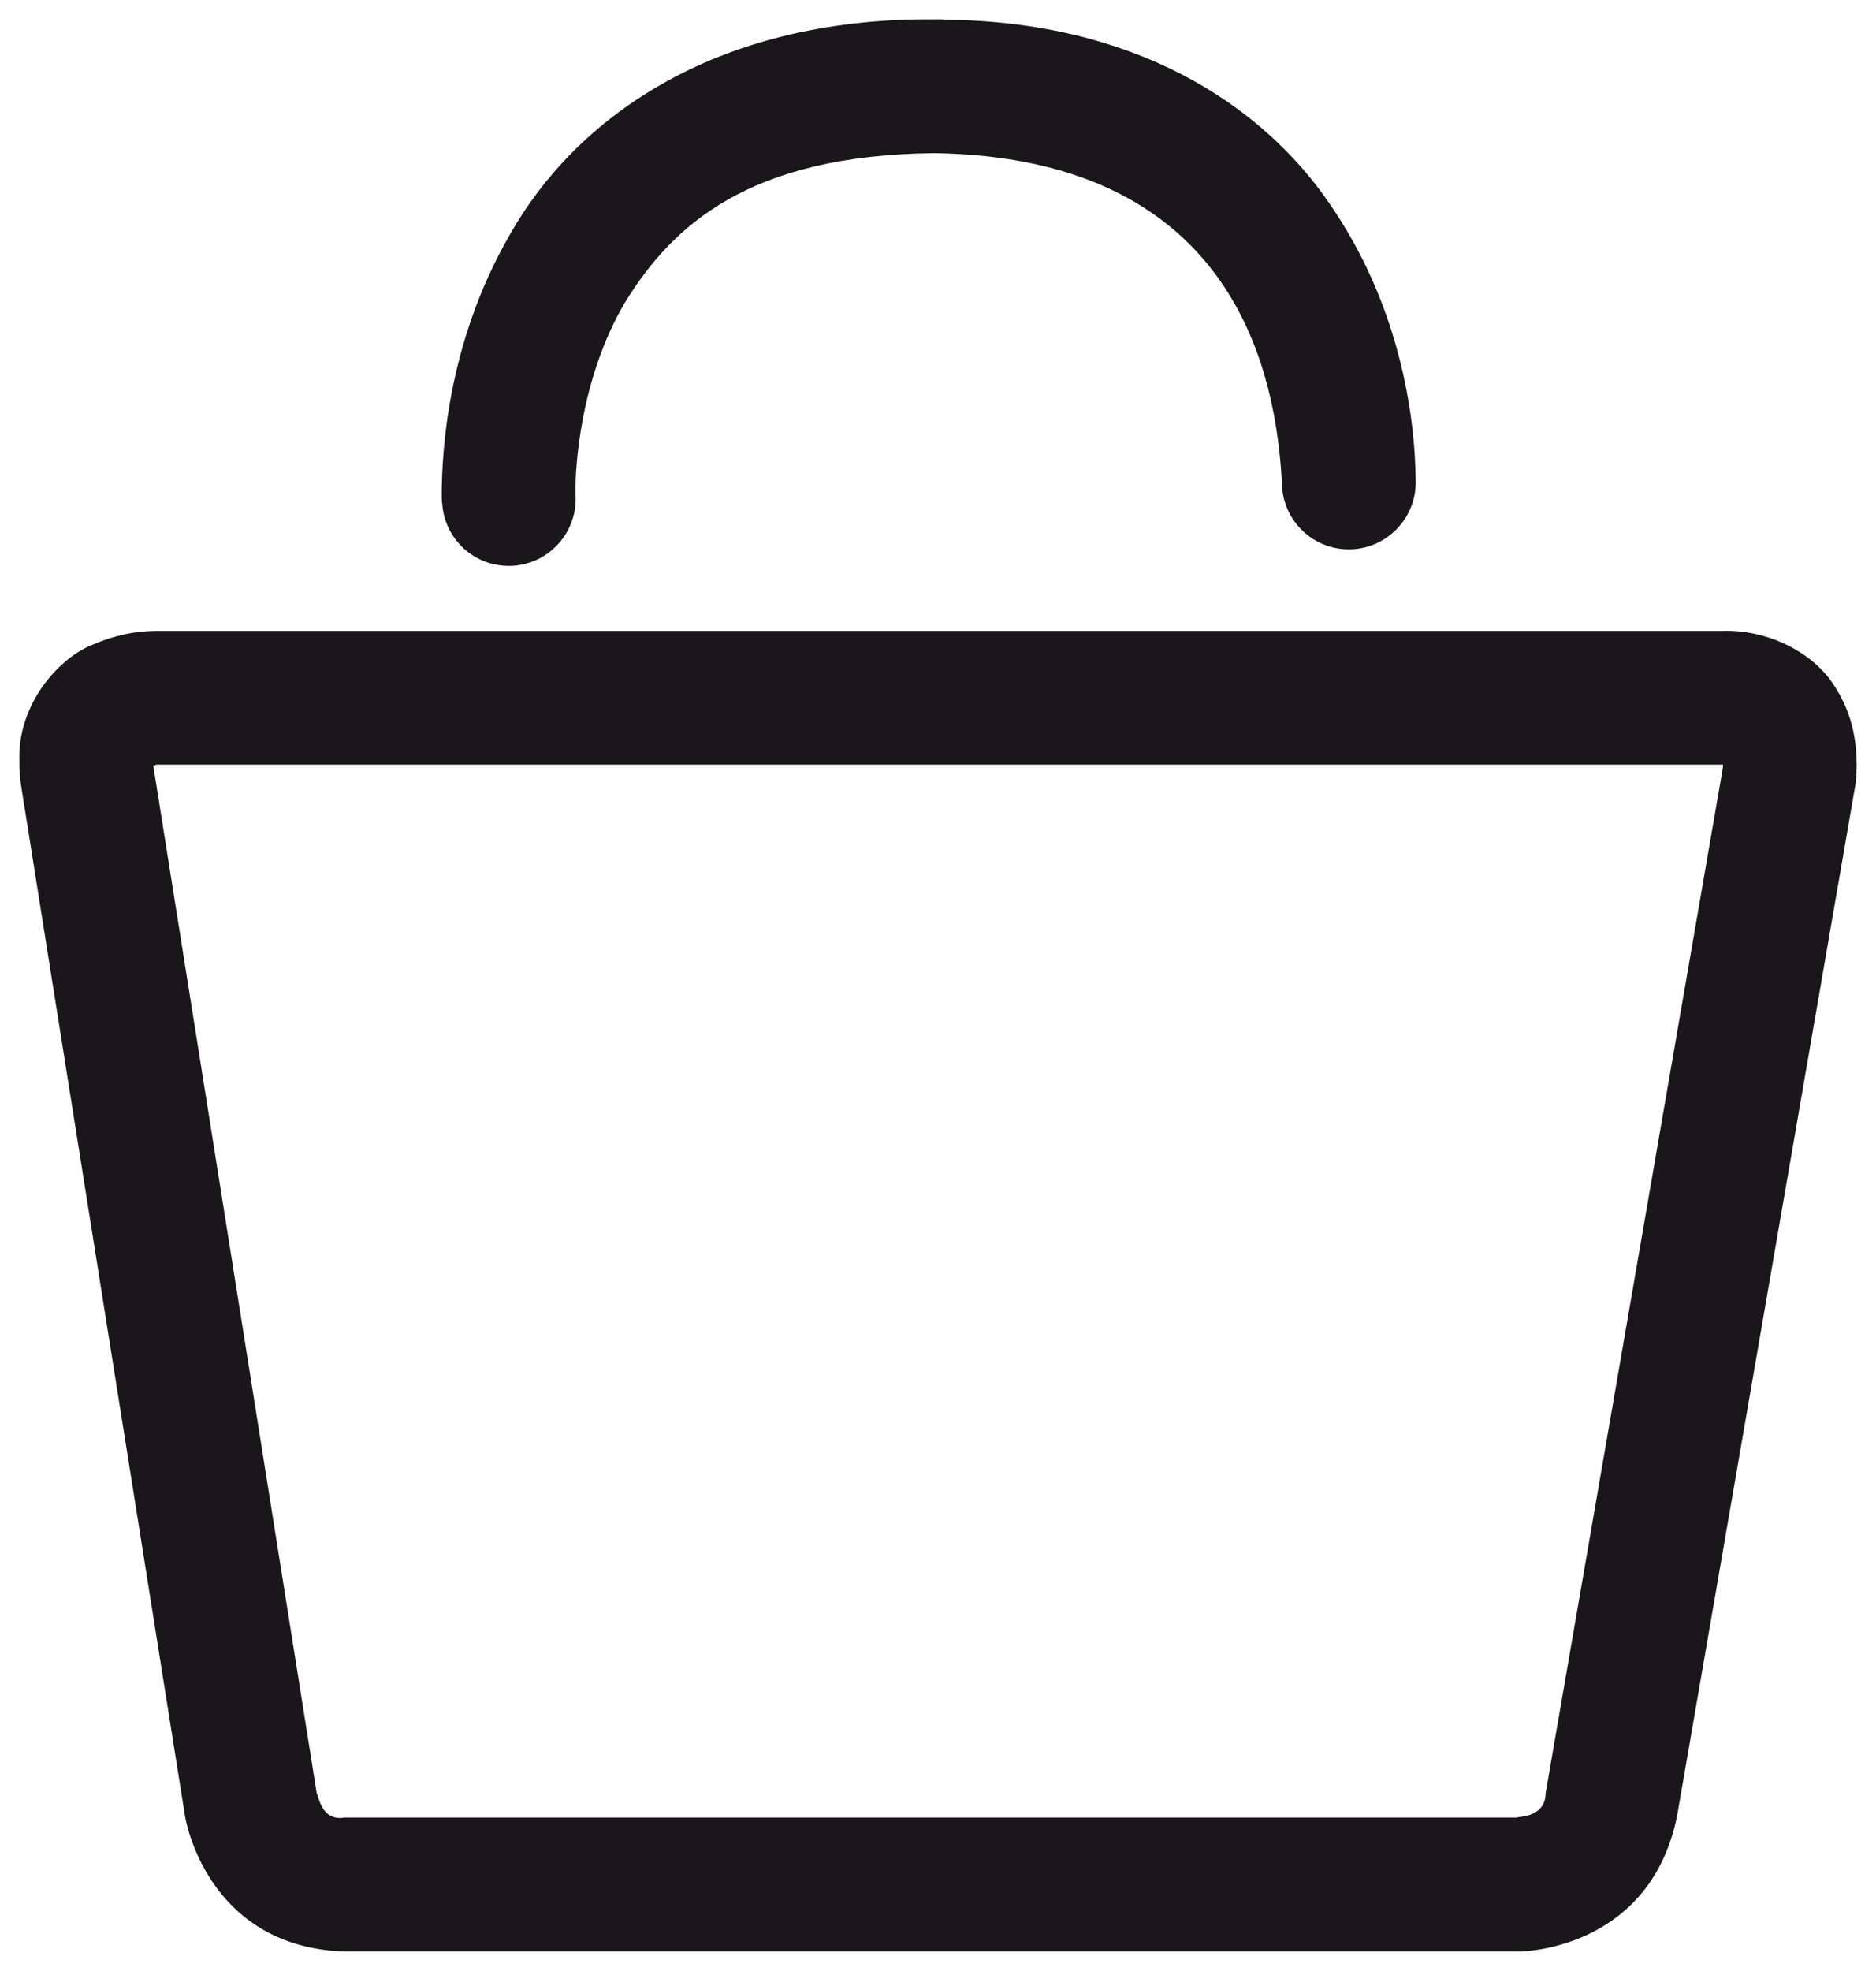 <?xml version="1.0" encoding="UTF-8" standalone="no"?>
<!-- Generator: Adobe Illustrator 16.0.0, SVG Export Plug-In . SVG Version: 6.00 Build 0)  -->

<svg
   xmlns:dc="http://purl.org/dc/elements/1.1/"
   xmlns:cc="http://creativecommons.org/ns#"
   xmlns:rdf="http://www.w3.org/1999/02/22-rdf-syntax-ns#"
   xmlns:svg="http://www.w3.org/2000/svg"
   xmlns="http://www.w3.org/2000/svg"
   xmlns:sodipodi="http://sodipodi.sourceforge.net/DTD/sodipodi-0.dtd"
   xmlns:inkscape="http://www.inkscape.org/namespaces/inkscape"
   version="1.1"
   id="Layer_1"
   x="0px"
   y="0px"
   width="97.14"
   height="101.987"
   viewBox="0 0 97.14 101.987"
   xml:space="preserve"
   sodipodi:docname="cart-icon-dark.svg"
   inkscape:version="0.92.1 r15371"><defs
     id="defs11" /><sodipodi:namedview
     pagecolor="#ffffff"
     bordercolor="#666666"
     borderopacity="1"
     objecttolerance="10"
     gridtolerance="10"
     guidetolerance="10"
     inkscape:pageopacity="0"
     inkscape:pageshadow="2"
     inkscape:window-width="1030"
     inkscape:window-height="692"
     id="namedview9"
     showgrid="false"
     fit-margin-top="1"
     fit-margin-bottom="1"
     fit-margin-left="1"
     fit-margin-right="1"
     inkscape:zoom="0.59468312"
     inkscape:cx="41.584254"
     inkscape:cy="33.278997"
     inkscape:window-x="669"
     inkscape:window-y="167"
     inkscape:window-maximized="0"
     inkscape:current-layer="Layer_1" /><g
     id="g6"
     transform="translate(-156.841,-129.717)"><path
       style="fill:#1a171b"
       d="m 183.178,159.001 c 0.082,0 0.17,0 0.258,-0.007 1.902,-0.143 3.329,-1.787 3.207,-3.689 v -0.014 -0.143 c -0.021,-1.114 0.21,-5.842 2.582,-9.816 2.445,-3.947 6.379,-7.588 15.991,-7.69 h 0.041 c 15.774,0.265 17.663,11.746 17.962,17.038 0,1.916 1.556,3.465 3.465,3.465 1.901,0 3.464,-1.549 3.464,-3.465 -0.026,-3.601 -0.883,-9.239 -4.455,-14.416 -3.533,-5.176 -10.15,-9.463 -19.973,-9.524 -0.041,-0.034 -0.348,-0.02 -0.504,-0.02 -11.589,-0.095 -18.667,5.299 -21.956,11.107 -3.349,5.774 -3.519,11.528 -3.546,13.322 0,0.347 0,0.571 0.027,0.639 0.122,1.813 1.63,3.213 3.437,3.213 z"
       id="path2"
       inkscape:connector-curvature="0" /><path
       style="fill:#1a171b"
       d="m 245.996,162.364 h -81.092 c -0.272,0.013 -1.542,-0.027 -3.241,0.706 -1.691,0.639 -3.933,3.023 -3.818,6.053 -0.014,0.401 0.027,0.89 0.116,1.426 l 8.451,53.091 c 0.014,0.182 1.128,6.826 8.268,7.064 h 60.699 0.081 c 0.803,0 6.875,-0.414 8.221,-7.012 l 9.198,-53.164 c 0.04,-0.19 0.102,-0.612 0.102,-1.243 -0.021,-0.965 -0.102,-2.493 -1.188,-4.124 -1.076,-1.683 -3.426,-2.886 -5.797,-2.797 z m 0.061,7.051 -9.184,53.104 c -0.014,1.303 -1.495,1.188 -1.495,1.256 h -60.699 c -1.243,0.211 -1.352,-1.229 -1.434,-1.229 l -8.458,-53.152 c -0.007,-0.02 -0.014,-0.034 -0.014,-0.061 0.068,0 0.129,-0.007 0.129,-0.047 h 81.092 0.061 v 0.129 z"
       id="path4"
       inkscape:connector-curvature="0" /></g></svg>
